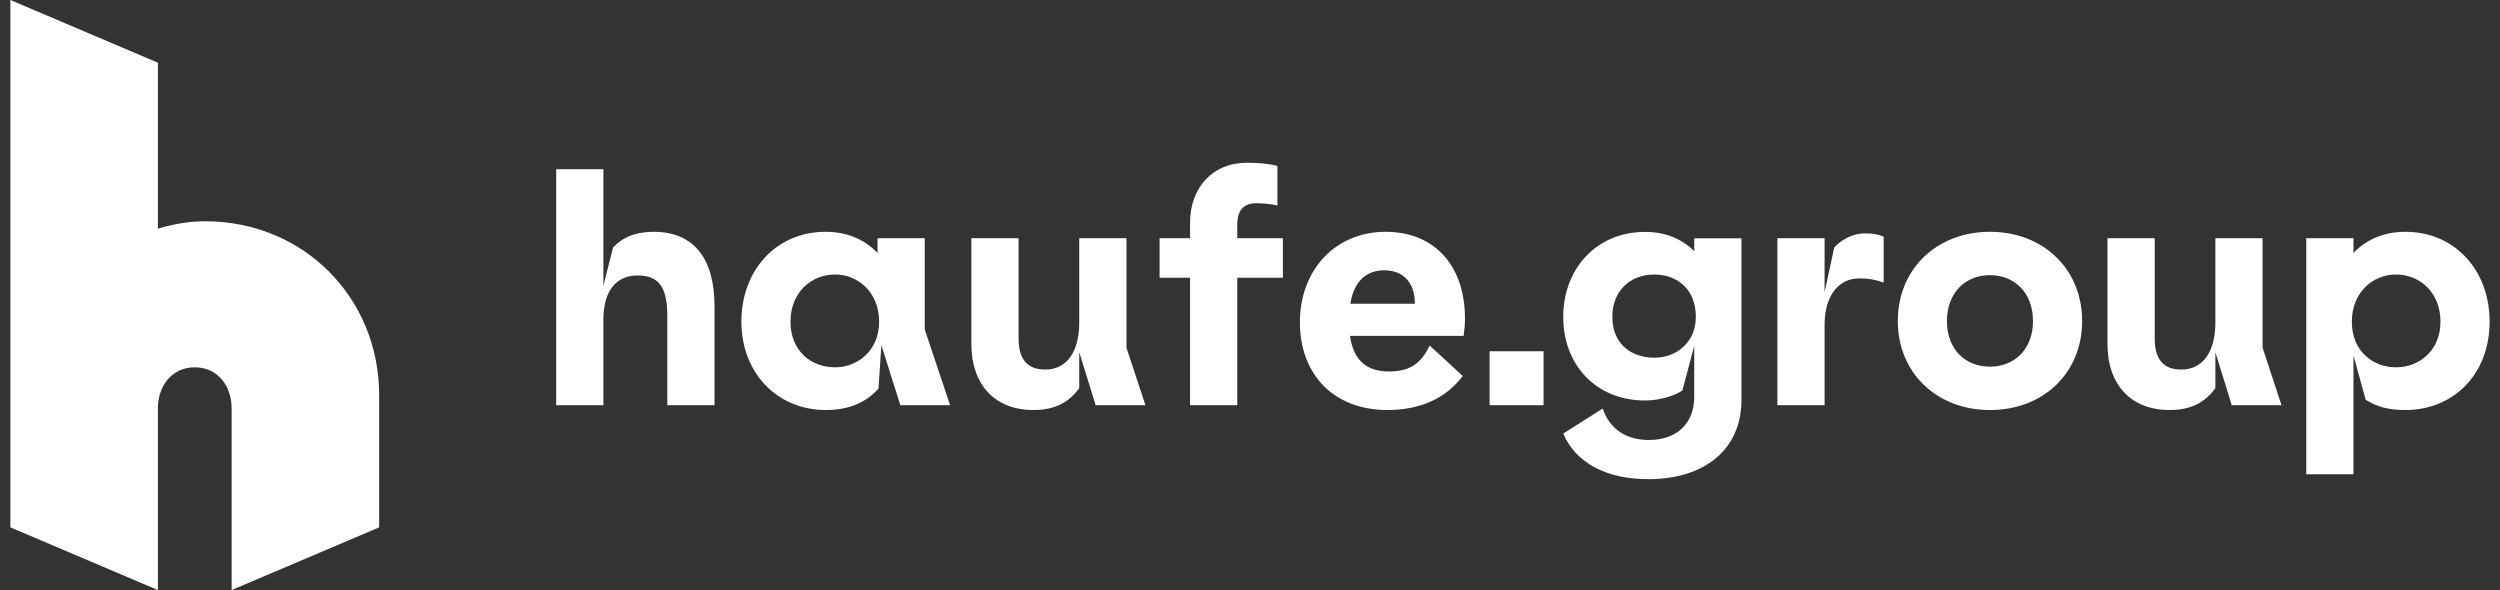 <svg width="161" height="38" viewBox="0 0 161 38" fill="none" xmlns="http://www.w3.org/2000/svg">
<rect x="0" y="0" width="161" height="38" fill="#333333" stroke="none"/>
<path d="M0.668 33.962L10.168 38V26.315C10.168 24.843 11.071 23.655 12.543 23.655C14.016 23.655 14.918 24.843 14.918 26.315V38L24.418 33.962V25.46C24.418 19.142 19.526 14.25 13.208 14.25C12.211 14.25 11.213 14.416 10.168 14.725V4.037L0.668 0V33.962Z" fill="white"/>
<path d="M35.819 10.895H38.859V18.402L39.479 15.941C40.099 15.28 40.927 14.928 42.106 14.928C44.67 14.928 46.014 16.644 46.014 19.705V26.096H42.974V20.367C42.974 18.485 42.437 17.741 41.051 17.741C39.666 17.741 38.859 18.754 38.859 20.574V26.096H35.819V10.896L35.819 10.895Z" fill="white"/>
<path d="M47.745 20.718C47.745 17.389 49.998 14.928 53.163 14.928C54.61 14.928 55.727 15.466 56.513 16.293V15.341H59.553V21.215L61.187 26.095H57.981L56.761 22.228L56.575 25.02C55.831 25.868 54.755 26.405 53.184 26.405C50.019 26.405 47.745 23.986 47.745 20.718L47.745 20.718ZM56.616 20.718C56.616 18.795 55.23 17.678 53.783 17.678C52.232 17.678 50.908 18.837 50.908 20.718C50.908 22.601 52.232 23.655 53.783 23.655C55.23 23.655 56.616 22.58 56.616 20.718Z" fill="white"/>
<path d="M62.556 22.146V15.342H65.596V21.773C65.596 23.138 66.154 23.8 67.313 23.8C68.781 23.8 69.504 22.538 69.504 20.78V15.342H72.544V22.393L73.765 26.095H70.559L69.504 22.683V24.999C68.925 25.785 68.098 26.406 66.547 26.406C64.086 26.406 62.556 24.793 62.556 22.146H62.556Z" fill="white"/>
<path d="M80.281 10.482C80.964 10.482 81.626 10.523 82.266 10.688V13.232C81.811 13.129 81.336 13.088 80.881 13.088C80.116 13.088 79.681 13.543 79.681 14.432V15.342H82.618V17.885H79.681V26.096H76.641V17.885H74.677V15.342H76.641V14.328C76.641 12.095 78.089 10.482 80.281 10.482H80.281Z" fill="white"/>
<path d="M83.713 20.76C83.713 17.368 86.008 14.928 89.235 14.928C92.461 14.928 94.343 17.203 94.343 20.491C94.343 20.863 94.322 21.173 94.26 21.628H86.939C87.188 23.345 88.139 23.924 89.462 23.924C90.786 23.924 91.531 23.407 92.068 22.249L94.198 24.213C93.103 25.682 91.407 26.405 89.359 26.405C85.823 26.405 83.713 24.048 83.713 20.759L83.713 20.76ZM91.116 19.56V19.519C91.116 18.299 90.454 17.409 89.152 17.409C88.035 17.409 87.208 18.05 86.96 19.56H91.116Z" fill="white"/>
<path d="M99.405 25.292V26.095H95.93V22.621H99.405V25.292Z" fill="white"/>
<path d="M100.671 27.922L103.215 26.309C103.649 27.611 104.704 28.335 106.193 28.335C107.992 28.335 109.109 27.26 109.109 25.564V22.276L108.344 25.151C107.848 25.482 106.896 25.792 105.945 25.792C102.781 25.792 100.672 23.496 100.672 20.415C100.672 17.333 102.781 14.935 105.945 14.935C107.289 14.935 108.344 15.41 109.109 16.175V15.348H112.149V25.771C112.149 28.894 109.833 30.858 106.152 30.858C103.422 30.858 101.478 29.803 100.672 27.922H100.671ZM109.212 20.408C109.212 18.609 107.992 17.679 106.544 17.679C104.993 17.679 103.835 18.712 103.835 20.408C103.835 22.104 104.993 23.035 106.544 23.035C107.992 23.035 109.212 22.021 109.212 20.408Z" fill="white"/>
<path d="M114.463 15.342H117.503V18.816L118.124 15.941C118.434 15.589 119.158 15.031 120.109 15.031C120.585 15.031 120.895 15.073 121.308 15.238V18.195C120.75 18.009 120.357 17.927 119.757 17.927C118.351 17.927 117.503 19.105 117.503 20.925V26.095H114.463V15.342Z" fill="white"/>
<path d="M122.219 20.677C122.219 17.327 124.721 14.928 128.154 14.928C131.587 14.928 134.089 17.327 134.089 20.677C134.089 24.027 131.587 26.406 128.154 26.406C124.721 26.406 122.219 24.006 122.219 20.677ZM130.925 20.677C130.925 18.837 129.726 17.72 128.154 17.72C126.582 17.72 125.383 18.836 125.383 20.677C125.383 22.518 126.582 23.613 128.154 23.613C129.726 23.613 130.925 22.497 130.925 20.677Z" fill="white"/>
<path d="M135.722 22.145V15.342H138.762V21.773C138.762 23.138 139.32 23.8 140.478 23.8C141.946 23.8 142.67 22.538 142.67 20.78V15.341H145.71V22.393L146.93 26.095H143.725L142.67 22.683V24.999C142.091 25.785 141.264 26.406 139.713 26.406C137.252 26.406 135.721 24.793 135.721 22.145H135.722Z" fill="white"/>
<path d="M148.523 15.341H151.563V16.293C152.349 15.466 153.465 14.928 154.913 14.928C158.077 14.928 160.331 17.389 160.331 20.718C160.331 24.048 158.057 26.406 154.893 26.406C153.838 26.406 153.052 26.199 152.349 25.744L151.563 22.89V30.541H148.523V15.341ZM157.167 20.718C157.167 18.837 155.844 17.678 154.293 17.678C152.845 17.678 151.459 18.795 151.459 20.718C151.459 22.642 152.845 23.655 154.293 23.655C155.844 23.655 157.167 22.538 157.167 20.718Z" fill="white"/>
</svg>
